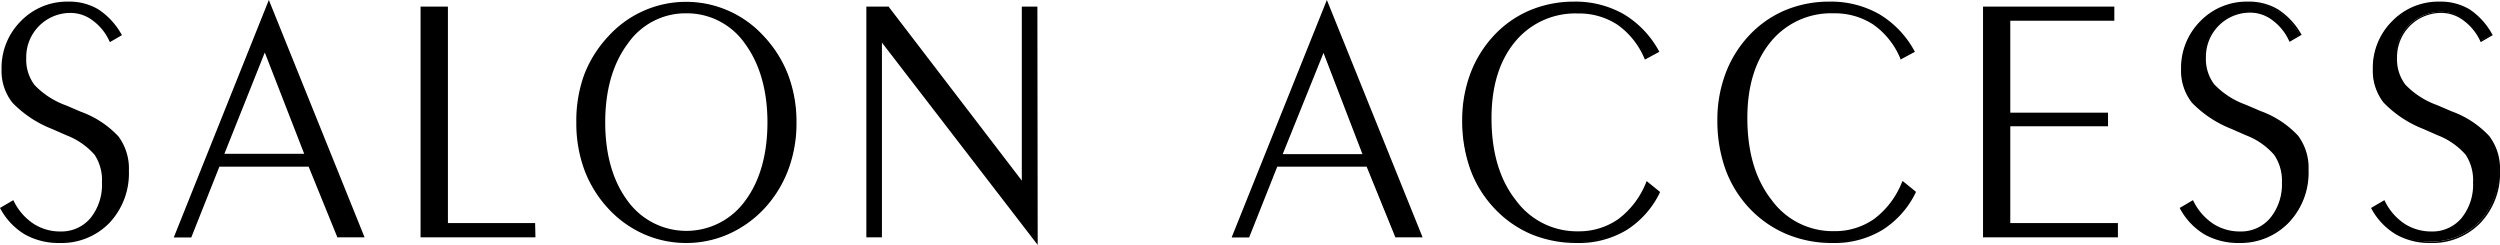 <svg xmlns="http://www.w3.org/2000/svg" viewBox="0 0 321 31.44"><path d="M.17 26.75l1.49-.9a7.44 7.44 0 002.56 2.94 6.33 6.33 0 003.51 1.05 5 5 0 004-1.75 6.91 6.91 0 001.51-4.66 6 6 0 00-1-3.63 9.2 9.2 0 00-3.67-2.55l-1.84-.81a14.15 14.15 0 01-5.05-3.34A6.5 6.5 0 01.32 8.88a8.3 8.3 0 012.44-6.07 8.12 8.12 0 016-2.48 7.08 7.08 0 013.79 1 8.78 8.78 0 012.91 3.11l-1.31.76A7 7 0 0012 2.55a4.84 4.84 0 00-2.88-1 5.66 5.66 0 00-4.18 1.73 5.67 5.67 0 00-1.7 4.17A5.51 5.51 0 004.34 11a10.55 10.55 0 004.11 2.65l1.89.81a12.24 12.24 0 014.77 3.13 6.78 6.78 0 011.32 4.34 9.11 9.11 0 01-2.43 6.6 8.4 8.4 0 01-6.33 2.54A8.68 8.68 0 013.25 30a8.38 8.38 0 01-3.08-3.25z"/><path d="M7.64 31.2a8.82 8.82 0 01-4.45-1.1 8.57 8.57 0 01-3.13-3.29L0 26.7l1.71-1 .06.12a7.37 7.37 0 002.52 2.9 6.25 6.25 0 003.44 1A4.88 4.88 0 0011.62 28a6.8 6.8 0 001.47-4.57 5.87 5.87 0 00-.94-3.55 9.17 9.17 0 00-3.62-2.51l-1.84-.81a14.28 14.28 0 01-5.1-3.38A6.57 6.57 0 01.2 8.88a8.47 8.47 0 012.47-6.16A8.26 8.26 0 018.78.21a7.24 7.24 0 013.86 1 9.2 9.2 0 012.95 3.19l.07.11-1.55.9-.06-.12a6.65 6.65 0 00-2.11-2.63 4.71 4.71 0 00-2.81-1 5.67 5.67 0 00-5.76 5.79 5.38 5.38 0 001.07 3.47 10.48 10.48 0 004.06 2.62l1.89.81a12.28 12.28 0 014.82 3.17 6.92 6.92 0 011.34 4.41 9.27 9.27 0 01-2.49 6.68 8.57 8.57 0 01-6.42 2.59zm-7.3-4.41a8.14 8.14 0 003 3.09A8.52 8.52 0 007.64 31a8.35 8.35 0 006.24-2.51 9 9 0 002.42-6.51 6.66 6.66 0 00-1.3-4.31 12.17 12.17 0 00-4.72-3.09l-1.88-.81a10.76 10.76 0 01-4.15-2.69 5.62 5.62 0 01-1.13-3.63 5.91 5.91 0 016-6 5 5 0 012.95 1 6.87 6.87 0 012.14 2.61l1.09-.64a8.9 8.9 0 00-2.8-3 7.08 7.08 0 00-3.73-1 8 8 0 00-5.92 2.47 8.23 8.23 0 00-2.4 6A6.38 6.38 0 001.78 13a14.09 14.09 0 005 3.31l1.84.81a9.46 9.46 0 013.72 2.59 6.15 6.15 0 011 3.7 7.07 7.07 0 01-1.53 4.74A5.14 5.14 0 017.73 30a6.43 6.43 0 01-3.58-1.08A7.48 7.48 0 011.61 26zm27.74-5.54l-3.6 9.1h-2l12-30 12.11 30h-3.22l-3.69-9.1zm.55-1.34h10.61L34 6.4z"/><path d="M46.81 30.47h-3.52v-.07l-3.66-9H28.17l-3.61 9.09h-2.25l.07-.17L34.52 0zm-3.35-.25h3L34.52.67 22.68 30.22h1.71L28 21.13h11.77v.08zM39.42 20h-11L34 6.06l.12.29zm-10.61-.25h10.25L34 6.74zm28.61 9.02h11.21v1.58H54.17V1h3.25z"/><path d="M68.75 30.47H54V.85h3.51v27.79h11.2zm-14.46-.25H68.5v-1.33H57.3V1.1h-3zm33.86.85A13.31 13.31 0 0182.79 30a13.85 13.85 0 01-4.55-3.23 14.92 14.92 0 01-3.08-5 17.13 17.13 0 01-1-6 17.15 17.15 0 011-6.06 14.83 14.83 0 013.12-5A13.35 13.35 0 0198 4.66a15 15 0 013.13 5 16.93 16.93 0 011.07 6.06 16.91 16.91 0 01-1.06 6 15.05 15.05 0 01-3.07 5A14.42 14.42 0 0193.5 30a13.26 13.26 0 01-5.35 1.07zm10.61-15.35q0-6.32-2.94-10.22a9.39 9.39 0 00-15.25 0q-3 3.91-2.95 10.22c0 4.21 1 7.62 2.95 10.2a9.43 9.43 0 0015.25 0c1.96-2.58 2.94-5.99 2.94-10.2z"/><path d="M88.15 31.2a13.4 13.4 0 01-5.41-1.11 13.8 13.8 0 01-4.59-3.26 15.07 15.07 0 01-3.11-5A17.32 17.32 0 0174 15.72a17.33 17.33 0 011-6.1 15.14 15.14 0 013.15-5 13.47 13.47 0 0119.89 0 15.17 15.17 0 013.16 5 17.11 17.11 0 011.07 6.1 17.1 17.1 0 01-1.06 6.09 15.2 15.2 0 01-3.1 5 14.26 14.26 0 01-4.6 3.26 13.35 13.35 0 01-5.36 1.13zm0-30.74a13.23 13.23 0 00-9.78 4.29 14.64 14.64 0 00-3.09 5 16.83 16.83 0 00-1 6 16.91 16.91 0 001 6 14.88 14.88 0 003 4.93 13.7 13.7 0 004.51 3.2 13.45 13.45 0 0010.61 0 14.17 14.17 0 004.6-3.22 15.22 15.22 0 003-4.93 17.13 17.13 0 001-6 16.62 16.62 0 00-1.06-6 14.92 14.92 0 00-3.1-5 13.43 13.43 0 00-4.45-3.19A13.14 13.14 0 0088.15.46zm0 29.47A9.32 9.32 0 0180.47 26c-2-2.6-3-6.06-3-10.28s1-7.68 3-10.3a9.51 9.51 0 0115.45 0c2 2.62 3 6.08 3 10.3s-1 7.68-3 10.28a9.33 9.33 0 01-7.73 3.93zm0-28.22a9 9 0 00-7.52 3.86c-1.94 2.58-2.92 6-2.92 10.15s1 7.58 2.92 10.13a9.31 9.31 0 0015 0c1.93-2.55 2.91-6 2.91-10.13s-1-7.57-2.91-10.15a9.07 9.07 0 00-7.44-3.86zm24.97 3.39v25.25h-1.76V1h2.7l17.29 22.59V1h1.76v30.1z"/><path d="M133.24 31.44l-.23-.29-19.77-25.68v25h-2V.85h2.89V.9l17.07 22.29V.85h2zM113 4.74l.22.29L133 30.71V1.1h-1.51v22.83l-.23-.29L114 1.1h-2.52v29.12H113zm50.93 16.51l-3.6 9.1h-2l12-30 12.11 30h-3.26l-3.69-9.1zm.55-1.34h10.61L169.86 6.4z"/><path d="M182.66 30.47h-3.52v-.07l-3.66-9H164l-3.61 9.09h-2.24l.06-.17L170.37 0zm-3.35-.25h3L170.37.67l-11.84 29.55h1.71l3.61-9.09h11.77v.08zm-4-10.18h-11l5.57-14 .11.29zm-10.61-.25h10.24l-5-13zm48.24 4.89a11.56 11.56 0 01-4.23 4.77 11.75 11.75 0 01-6.25 1.62 15.06 15.06 0 01-5.73-1.07 13.8 13.8 0 01-4.69-3.2 14.15 14.15 0 01-3.16-5 18.08 18.08 0 01-1.06-6.35 16.77 16.77 0 011-5.79 14.7 14.7 0 012.91-4.82 13.3 13.3 0 014.63-3.32 14.29 14.29 0 015.72-1.19 12.35 12.35 0 016.33 1.59 12.12 12.12 0 014.48 4.68l-1.62.85a10.18 10.18 0 00-3.51-4.39 9 9 0 00-5.17-1.47 10.1 10.1 0 00-8.18 3.7q-3.07 3.7-3.07 9.85c0 4.36 1 7.89 3.14 10.62a9.78 9.78 0 008.11 4.08 8.77 8.77 0 005.26-1.61 10.93 10.93 0 003.59-4.76z"/><path d="M202.46 31.2a15.14 15.14 0 01-5.78-1.1 14 14 0 01-4.68-3.22 14.57 14.57 0 01-3.19-5.08 18.31 18.31 0 01-1.06-6.39 16.83 16.83 0 011-5.84 14.69 14.69 0 012.93-4.86 13.53 13.53 0 014.67-3.35 14.53 14.53 0 015.73-1.15 12.52 12.52 0 016.39 1.6A12.38 12.38 0 01213 6.54l.06.11-1.85 1-.06-.12a10.09 10.09 0 00-3.46-4.35 9 9 0 00-5.1-1.45 10 10 0 00-8.08 3.66c-2 2.43-3 5.72-3 9.77 0 4.31 1 7.85 3.12 10.54a9.69 9.69 0 008 4 8.77 8.77 0 005.19-1.59 10.91 10.91 0 003.55-4.71l.06-.15 1.7 1.38v.09a11.73 11.73 0 01-4.28 4.82 11.86 11.86 0 01-6.39 1.66zM202.08.46a14.24 14.24 0 00-5.67 1.13 13.25 13.25 0 00-4.58 3.29 14.67 14.67 0 00-2.89 4.78 16.54 16.54 0 00-1 5.75 18.26 18.26 0 001 6.3 14.22 14.22 0 003.14 5 13.56 13.56 0 004.65 3.17 14.77 14.77 0 005.73 1.12 11.59 11.59 0 006.18-1.61 11.35 11.35 0 004.14-4.63l-1.29-1a11 11 0 01-3.57 4.66 8.92 8.92 0 01-5.33 1.58 9.93 9.93 0 01-8.21-4.14c-2.1-2.73-3.17-6.33-3.17-10.69 0-4.11 1-7.45 3.11-9.93a10.24 10.24 0 018.27-3.75A9.12 9.12 0 01207.83 3a10.26 10.26 0 013.5 4.32l1.39-.73A12.22 12.22 0 00208.35 2a12.41 12.41 0 00-6.27-1.54zm43.67 24.22a11.56 11.56 0 01-4.23 4.77 11.75 11.75 0 01-6.25 1.62 15.06 15.06 0 01-5.73-1.07 13.8 13.8 0 01-4.69-3.2 14.29 14.29 0 01-3.16-5 18.31 18.31 0 01-1.06-6.35 16.77 16.77 0 011-5.79 14.7 14.7 0 012.91-4.82 13.39 13.39 0 014.63-3.32 14.33 14.33 0 015.72-1.19 12.3 12.3 0 016.33 1.59 12.12 12.12 0 014.48 4.68l-1.62.85a10.18 10.18 0 00-3.51-4.39 9 9 0 00-5.17-1.47 10.08 10.08 0 00-8.17 3.7q-3.09 3.7-3.08 9.85c0 4.36 1 7.89 3.14 10.62a9.8 9.8 0 008.11 4.08 8.75 8.75 0 005.26-1.61 10.93 10.93 0 003.59-4.76z"/><path d="M235.27 31.2a15 15 0 01-5.77-1.1 14 14 0 01-4.74-3.22 14.57 14.57 0 01-3.19-5.08 18.54 18.54 0 01-1.06-6.39 16.83 16.83 0 011-5.84 14.69 14.69 0 012.93-4.86 13.63 13.63 0 014.67-3.35 14.57 14.57 0 015.78-1.15 12.52 12.52 0 016.39 1.6 12.3 12.3 0 014.53 4.73l.07.11-1.86 1-.02-.14a10 10 0 00-3.46-4.35 9 9 0 00-5.1-1.45 10 10 0 00-8.08 3.66c-2 2.43-3 5.72-3 9.77 0 4.31 1 7.85 3.12 10.54a9.69 9.69 0 008 4 8.75 8.75 0 005.19-1.59 10.91 10.91 0 003.55-4.71l.07-.15 1.7 1.38v.09a11.73 11.73 0 01-4.28 4.82 11.86 11.86 0 01-6.44 1.68zM234.89.46a14.24 14.24 0 00-5.67 1.13 13.25 13.25 0 00-4.58 3.29 14.67 14.67 0 00-2.89 4.78 16.54 16.54 0 00-1 5.75 18 18 0 001.05 6.3 14.06 14.06 0 003.13 5 13.65 13.65 0 004.65 3.17 14.77 14.77 0 005.69 1.12 11.57 11.57 0 006.18-1.61 11.28 11.28 0 004.14-4.63l-1.29-1a11 11 0 01-3.56 4.66A9 9 0 01235.4 30a9.93 9.93 0 01-8.21-4.14c-2.1-2.76-3.19-6.36-3.19-10.72 0-4.11 1-7.45 3.11-9.93a10.26 10.26 0 018.27-3.75A9.12 9.12 0 01240.64 3a10.26 10.26 0 013.5 4.32l1.39-.73A12.14 12.14 0 00241.16 2a12.41 12.41 0 00-6.27-1.54zM258 28.77h13.82v1.58h-17.08V1h16.61v1.53H258V14.6h12.55v1.49H258z"/><path d="M271.94 30.47h-17.32V.85h16.86v1.81h-13.36v11.81h12.55v1.74h-12.55v12.43h13.82zm-17.07-.25h16.82v-1.33h-13.82V16h12.55v-1.28h-12.55V2.41h13.36V1.1h-16.36zM280 26.75l1.49-.9a7.44 7.44 0 002.56 2.94 6.33 6.33 0 003.51 1.05 5 5 0 004-1.75 7 7 0 001.5-4.66 6 6 0 00-1-3.63 9.2 9.2 0 00-3.67-2.55l-1.84-.81a14 14 0 01-5.05-3.34 6.45 6.45 0 01-1.37-4.22 8.34 8.34 0 012.44-6.07 8.12 8.12 0 016-2.48 7.08 7.08 0 013.79 1 8.78 8.78 0 012.91 3.11l-1.27.79a6.91 6.91 0 00-2.16-2.68 4.84 4.84 0 00-2.88-1 5.77 5.77 0 00-5.88 5.86 5.51 5.51 0 001.13 3.59 10.63 10.63 0 004.11 2.65l1.89.81a12.24 12.24 0 014.79 3.13 6.78 6.78 0 011.32 4.34 9.11 9.11 0 01-2.46 6.6 8.4 8.4 0 01-6.33 2.54 8.62 8.62 0 01-4.4-1.07 8.33 8.33 0 01-3.13-3.25z"/><path d="M287.51 31.2a8.82 8.82 0 01-4.45-1.1 8.57 8.57 0 01-3.13-3.29l-.06-.11 1.71-1 .06.12a7.37 7.37 0 002.52 2.9 6.25 6.25 0 003.44 1 4.88 4.88 0 003.89-1.72 6.8 6.8 0 001.51-4.57 5.87 5.87 0 00-1-3.55 9.1 9.1 0 00-3.62-2.51l-1.84-.81a14.28 14.28 0 01-5.1-3.38 6.63 6.63 0 01-1.39-4.3 8.47 8.47 0 012.47-6.16 8.28 8.28 0 016.13-2.51 7.24 7.24 0 013.86 1 9.1 9.1 0 012.95 3.15l.07.11-1.55.9-.06-.12a6.65 6.65 0 00-2.11-2.63 4.71 4.71 0 00-2.81-1 5.67 5.67 0 00-5.76 5.74 5.38 5.38 0 001.07 3.47 10.48 10.48 0 004.06 2.62l1.89.81a12.28 12.28 0 014.82 3.17 6.92 6.92 0 011.34 4.41 9.27 9.27 0 01-2.49 6.68 8.57 8.57 0 01-6.42 2.68zm-7.3-4.41a8.14 8.14 0 003 3.09 8.52 8.52 0 004.3 1.12 8.35 8.35 0 006.24-2.51 9 9 0 002.42-6.51 6.66 6.66 0 00-1.29-4.26 12.17 12.17 0 00-4.72-3.09l-1.89-.81a10.76 10.76 0 01-4.15-2.69A5.62 5.62 0 01283 7.45a5.91 5.91 0 016-6 5.06 5.06 0 013 1 6.94 6.94 0 012.13 2.61l1.09-.64a8.9 8.9 0 00-2.8-3 7.06 7.06 0 00-3.73-1 8.06 8.06 0 00-5.93 2.43 8.27 8.27 0 00-2.4 6 6.38 6.38 0 001.29 4.15 14.09 14.09 0 005 3.31l1.84.81a9.46 9.46 0 013.72 2.59 6.15 6.15 0 011 3.7 7.07 7.07 0 01-1.54 4.74A5.14 5.14 0 01287.6 30a6.43 6.43 0 01-3.6-1.11 7.48 7.48 0 01-2.52-2.89zm24.4-.04l1.5-.9a7.36 7.36 0 002.56 2.94 6.27 6.27 0 003.5 1.05 5 5 0 004-1.75 7 7 0 001.5-4.66 6.06 6.06 0 00-1-3.63 9.35 9.35 0 00-3.67-2.55l-1.85-.81a14.09 14.09 0 01-5.05-3.34 6.45 6.45 0 01-1.37-4.22 8.34 8.34 0 012.44-6.07 8.14 8.14 0 016-2.48 7.06 7.06 0 013.79 1 8.89 8.89 0 012.92 3.11l-1.32.76a6.82 6.82 0 00-2.16-2.68 4.83 4.83 0 00-2.87-1 5.77 5.77 0 00-5.89 5.86 5.46 5.46 0 001.1 3.55 10.47 10.47 0 004.11 2.65l1.88.81a12.24 12.24 0 014.77 3.13 6.78 6.78 0 011.32 4.34 9.11 9.11 0 01-2.46 6.6 8.4 8.4 0 01-6.33 2.54 8.62 8.62 0 01-4.33-1 8.48 8.48 0 01-3.09-3.25z"/><path d="M312.08 31.2a8.75 8.75 0 01-4.44-1.1 8.52 8.52 0 01-3.14-3.29l-.06-.11 1.72-1 .06.12a7.27 7.27 0 002.51 2.9 6.27 6.27 0 003.44 1 4.88 4.88 0 003.89-1.72 6.8 6.8 0 001.48-4.57 5.94 5.94 0 00-.94-3.55 9.15 9.15 0 00-3.6-2.51l-1.84-.81a14.38 14.38 0 01-5.1-3.38 6.63 6.63 0 01-1.39-4.3 8.44 8.44 0 012.48-6.16 8.24 8.24 0 016.1-2.51 7.24 7.24 0 013.86 1A9.1 9.1 0 01320 4.4l.07.11-1.55.9-.05-.12a6.76 6.76 0 00-2.12-2.63 4.71 4.71 0 00-2.8-1 5.67 5.67 0 00-5.77 5.74 5.38 5.38 0 001.07 3.47 10.56 10.56 0 004.06 2.62l1.89.81a12.28 12.28 0 014.82 3.17 6.92 6.92 0 011.38 4.46 9.23 9.23 0 01-2.5 6.68 8.57 8.57 0 01-6.42 2.59zm-7.3-4.41a8.14 8.14 0 003 3.09 8.52 8.52 0 004.3 1.12 8.35 8.35 0 006.24-2.51 9 9 0 002.43-6.51 6.72 6.72 0 00-1.29-4.26 12.33 12.33 0 00-4.72-3.09l-1.89-.81a10.73 10.73 0 01-4.16-2.69 5.62 5.62 0 01-1.13-3.63 5.91 5.91 0 016-6 5 5 0 012.95 1 6.94 6.94 0 012.13 2.61l1.09-.64a8.8 8.8 0 00-2.8-3 7 7 0 00-3.73-1 8.06 8.06 0 00-5.93 2.43 8.27 8.27 0 00-2.4 6 6.38 6.38 0 001.35 4.1 14.19 14.19 0 005 3.31l1.85.81a9.62 9.62 0 013.72 2.59 6.15 6.15 0 011 3.7 7.07 7.07 0 01-1.54 4.74 5.13 5.13 0 01-4.08 1.8 6.37 6.37 0 01-3.57-1.08 7.5 7.5 0 01-2.55-2.87z"/></svg>